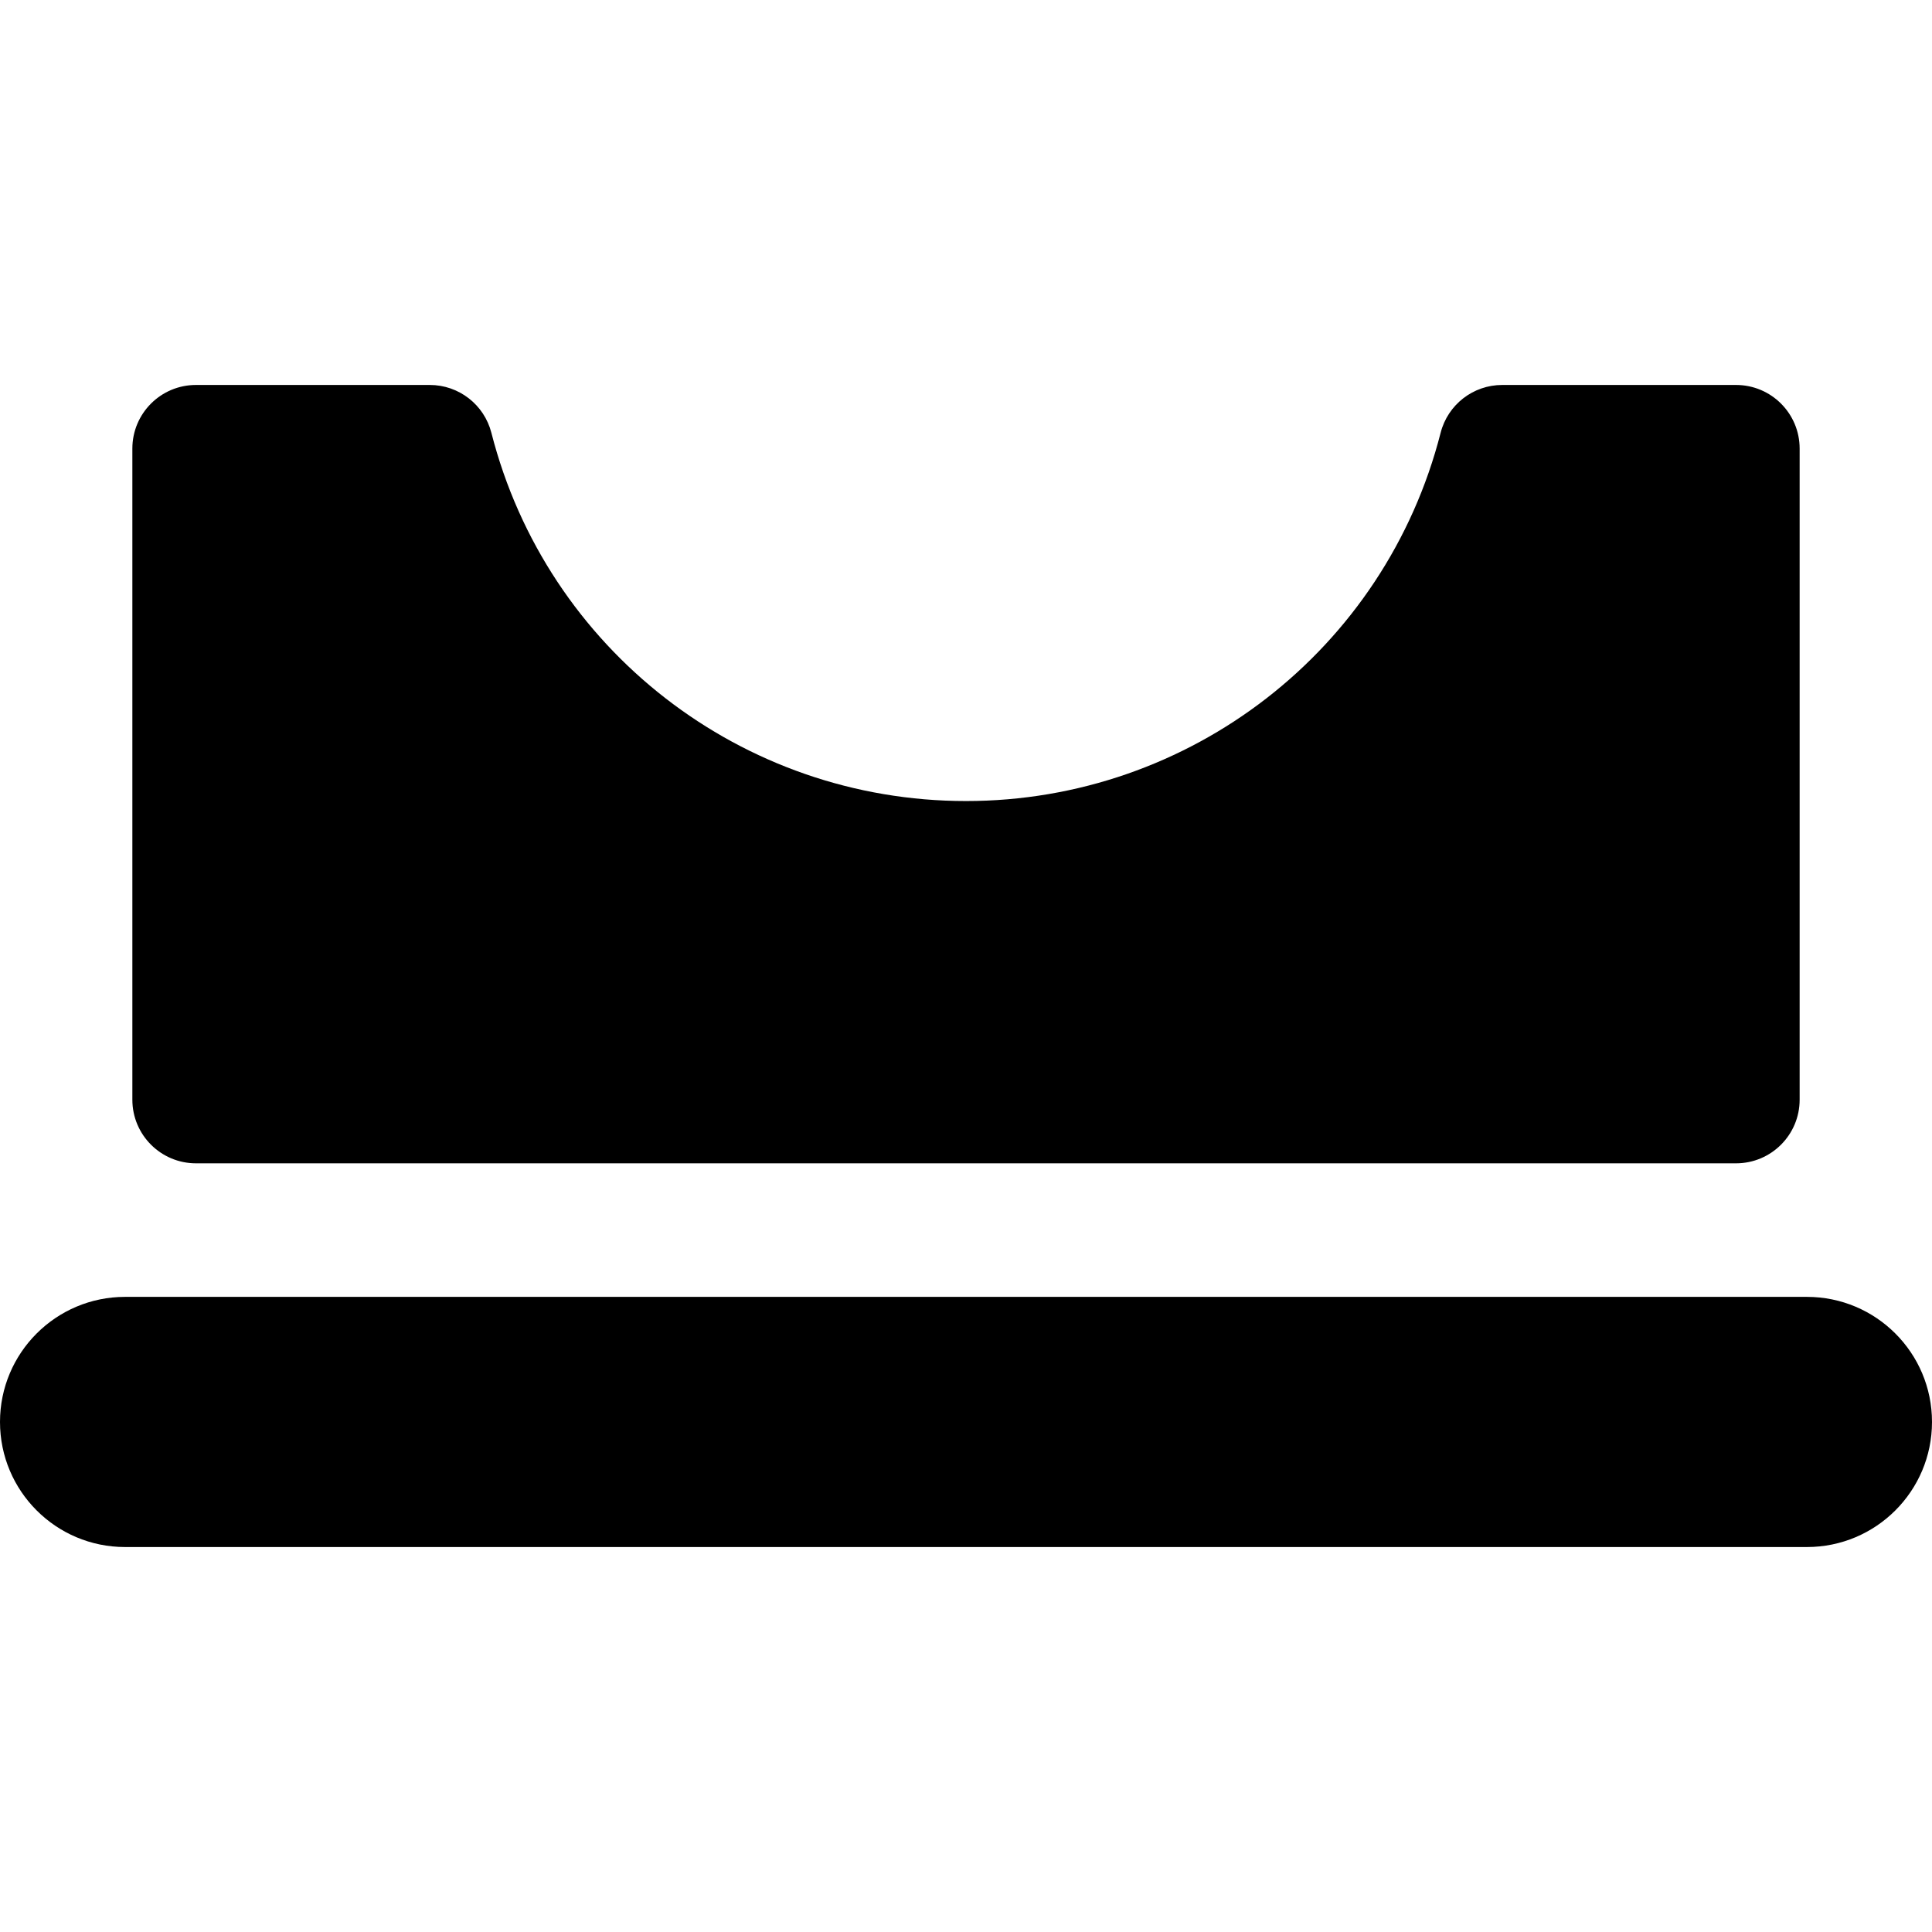 <?xml version="1.0" encoding="iso-8859-1"?>
<!-- Generator: Adobe Illustrator 19.0.0, SVG Export Plug-In . SVG Version: 6.00 Build 0)  -->
<svg version="1.1" id="Layer_1" xmlns="http://www.w3.org/2000/svg" xmlns:xlink="http://www.w3.org/1999/xlink" x="0px" y="0px"
	 viewBox="0 0 512 512" style="enable-background:new 0 0 512 512;" xml:space="preserve">
<g>
	<g>
		<path d="M478.852,343.685H33.148C14.841,343.685,0,358.527,0,376.833s14.841,33.148,33.148,33.148h445.704
			c18.307,0,33.148-14.841,33.148-33.148S497.159,343.685,478.852,343.685z"/>
	</g>
</g>
<g>
	<g>
		<path d="M460.069,102.019h-61.962c-7.702,0-14.424,5.221-16.33,12.683c-14.678,57.455-66.399,97.582-125.777,97.582
			c-59.376,0-111.097-40.127-125.777-97.582c-1.906-7.462-8.629-12.683-16.33-12.683H51.932c-9.308,0-16.855,7.547-16.855,16.855
			v172.562c0,9.308,7.547,16.855,16.855,16.855h408.137c9.308,0,16.855-7.547,16.855-16.855V118.874
			C476.924,109.565,469.377,102.019,460.069,102.019z"/>
	</g>
</g>
<g>
</g>
<g>
</g>
<g>
</g>
<g>
</g>
<g>
</g>
<g>
</g>
<g>
</g>
<g>
</g>
<g>
</g>
<g>
</g>
<g>
</g>
<g>
</g>
<g>
</g>
<g>
</g>
<g>
</g>
</svg>
